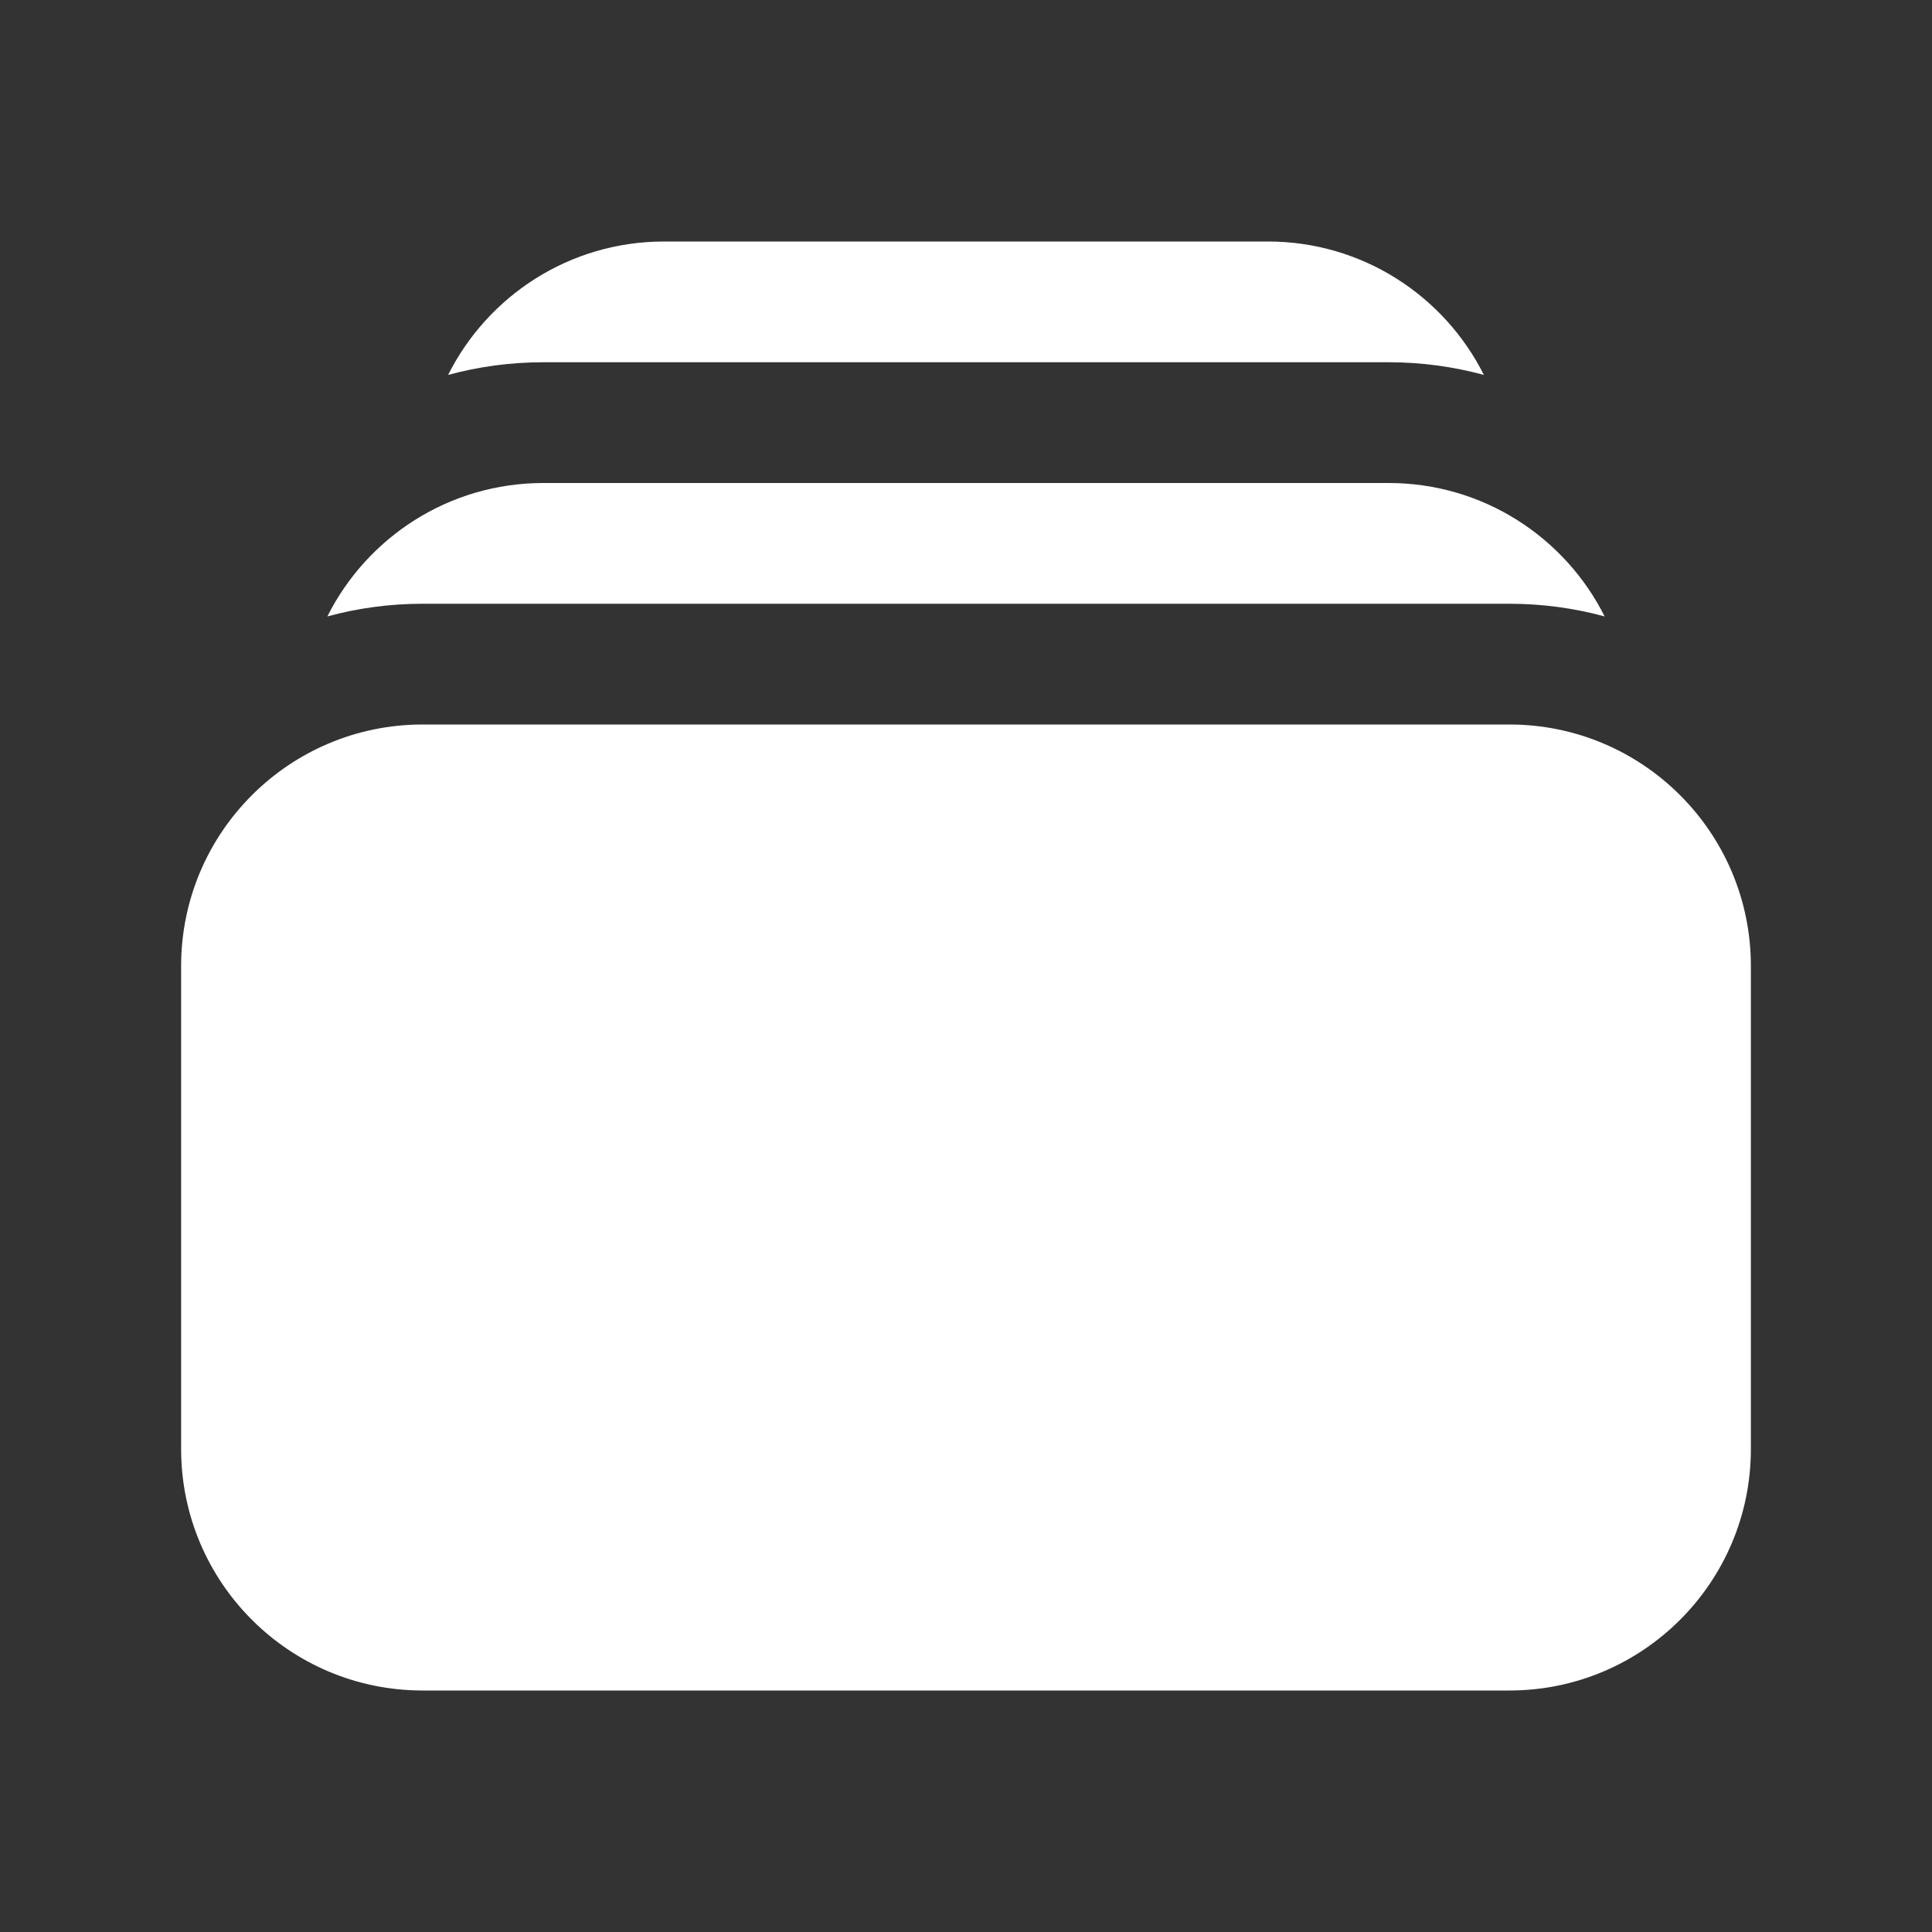 <?xml version="1.0"?>
<svg xmlns="http://www.w3.org/2000/svg" width="36" height="36" viewBox="0 0 36 36" fill="none">
<rect x="0" y="0" width="36" height="36" fill="#333333" stroke="none"/>
<path d="M8.35 6.986C8.915 6.832 9.51 6.75 10.125 6.75H25.875C26.489 6.75 27.084 6.832 27.65 6.986C26.911 5.512 25.386 4.5 23.625 4.5H12.375C10.614 4.5 9.089 5.512 8.35 6.986Z" fill="white"/>
<path d="M3.375 18C3.375 15.515 5.39 13.5 7.875 13.5H28.125C30.61 13.5 32.625 15.515 32.625 18V27C32.625 29.485 30.61 31.5 28.125 31.5H7.875C5.39 31.5 3.375 29.485 3.375 27V18Z" fill="white"/>
<path d="M7.875 11.25C7.26 11.25 6.665 11.332 6.1 11.486C6.839 10.012 8.364 9 10.125 9H25.875C27.636 9 29.161 10.012 29.9 11.486C29.334 11.332 28.739 11.25 28.125 11.25H7.875Z" fill="white"/>
</svg>
